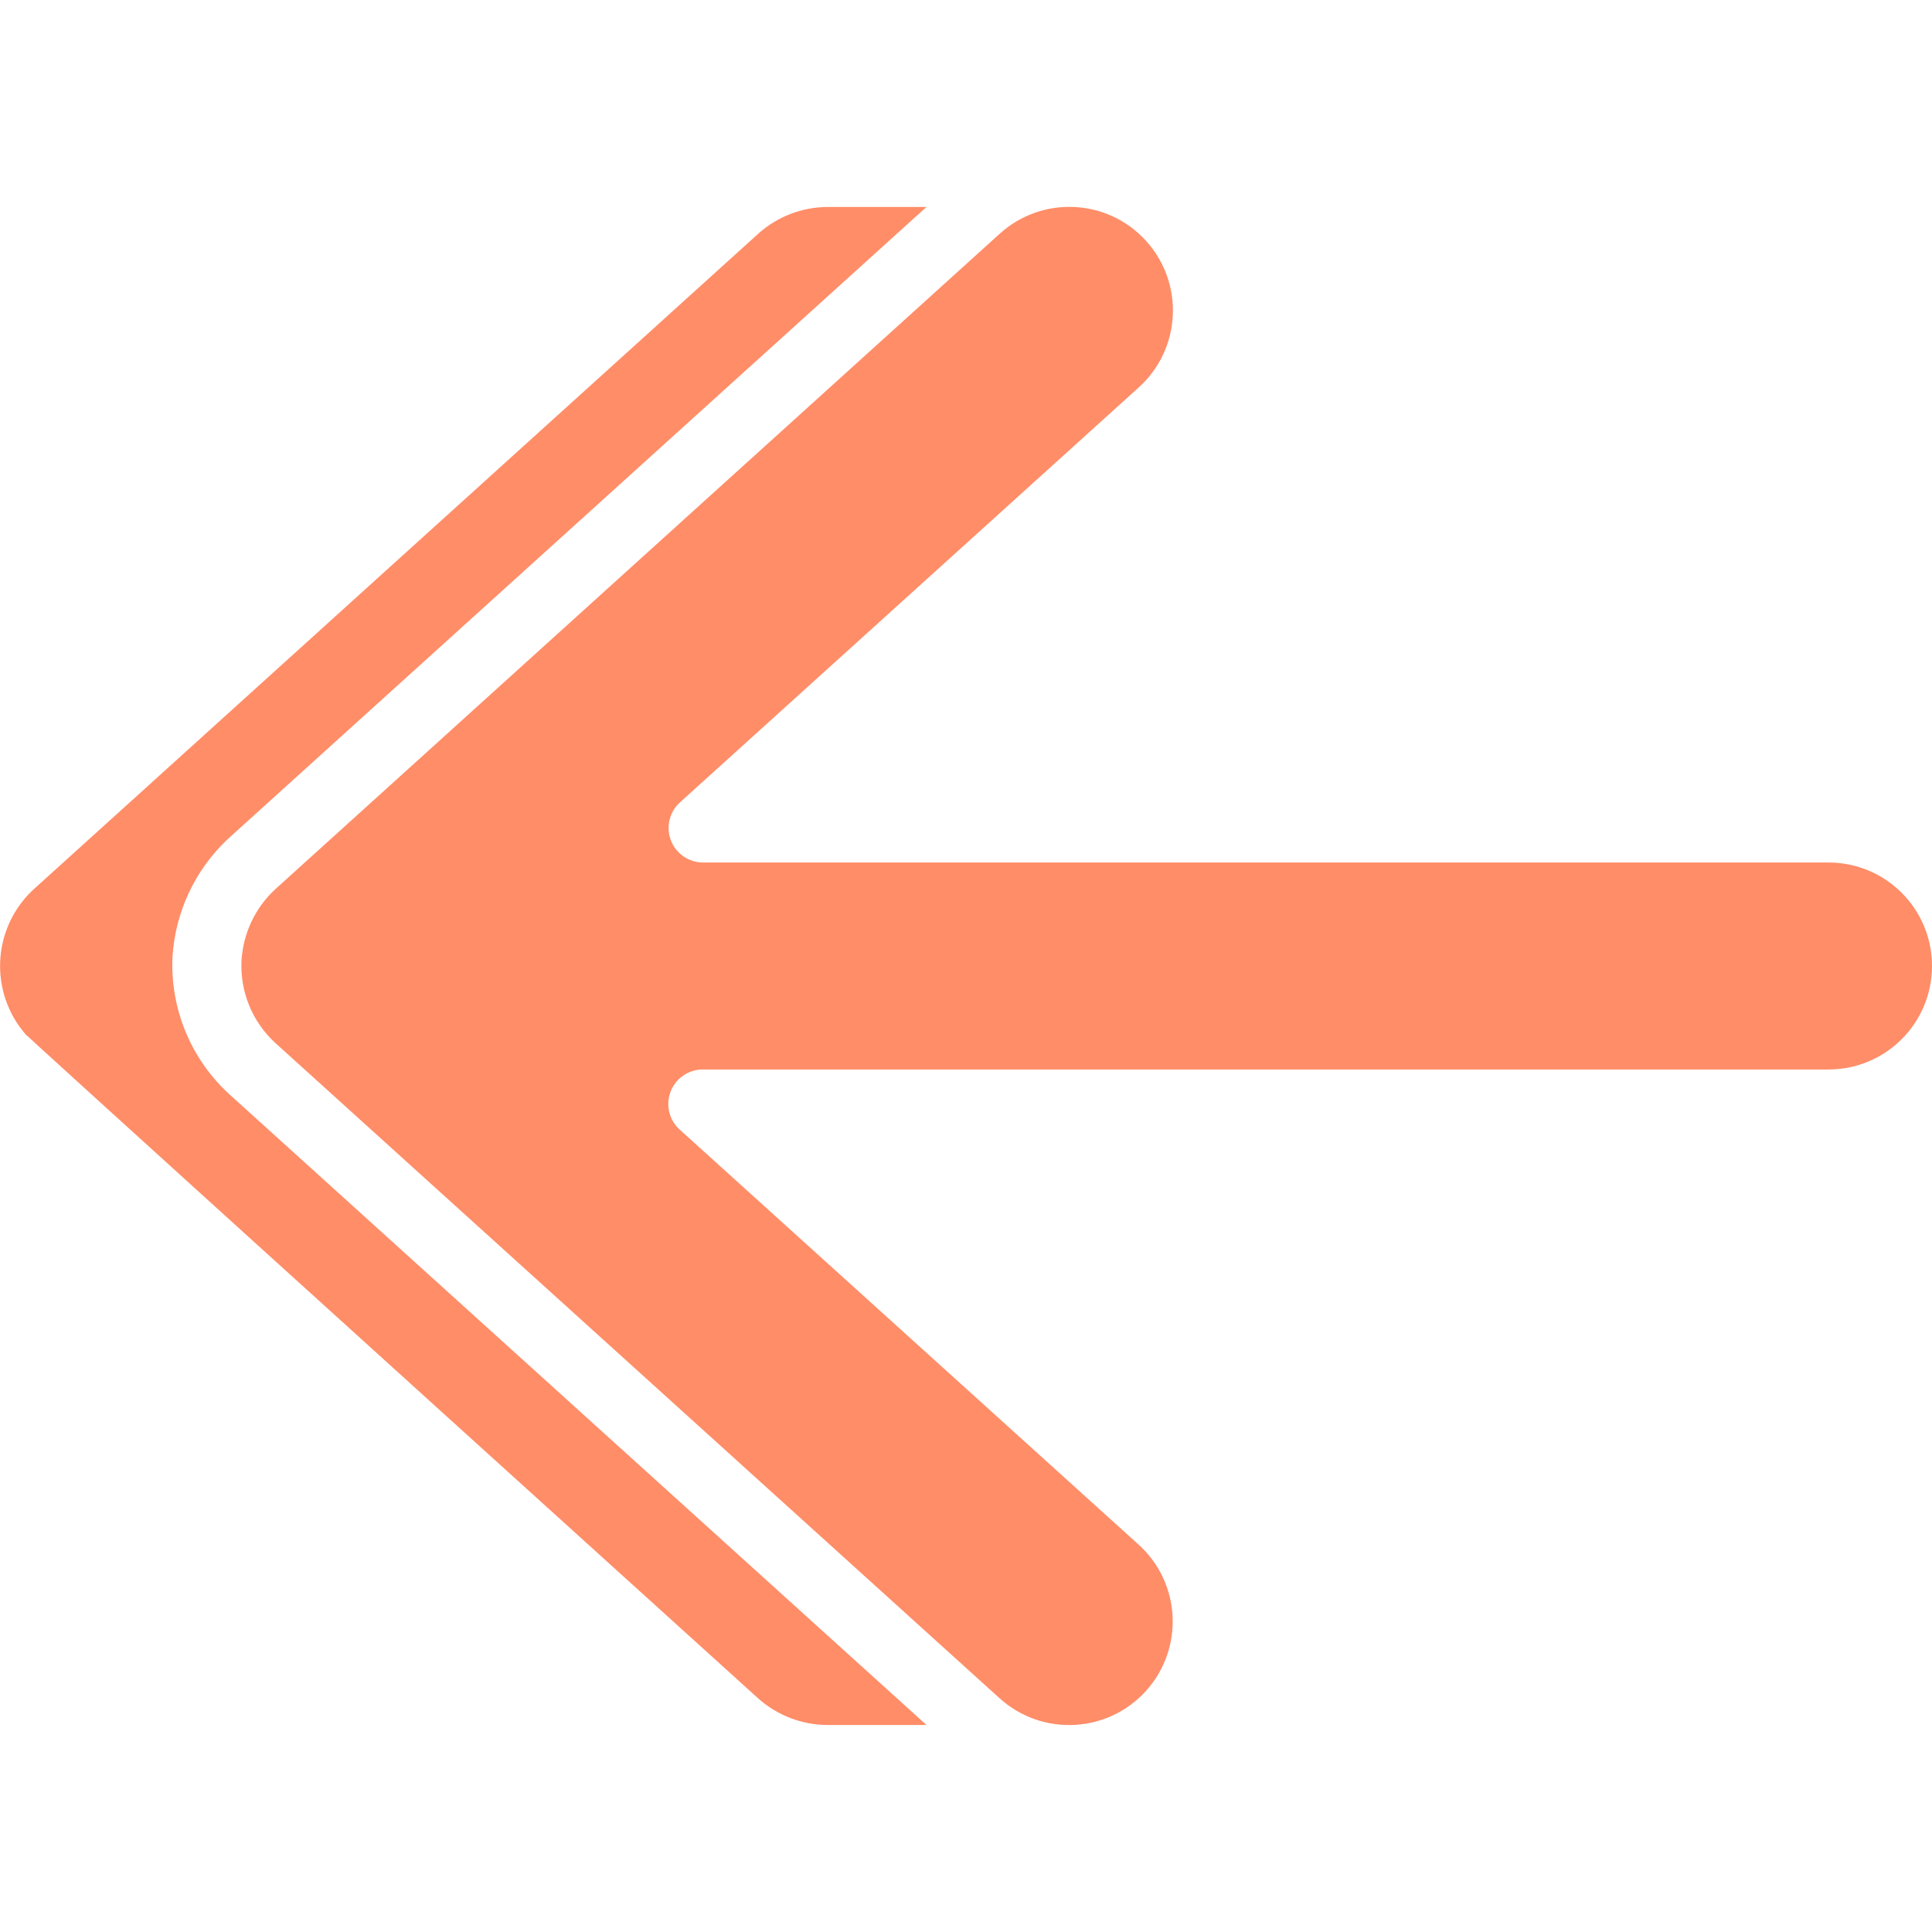 <?xml version="1.0" encoding="UTF-8"?> <svg xmlns="http://www.w3.org/2000/svg" width="32" height="32" viewBox="0 0 32 32" fill="none"> <path d="M2.857 15.849C2.903 15.106 3.23 14.409 3.772 13.898L15.345 3.428L13.714 3.428C13.288 3.428 12.876 3.586 12.559 3.871L0.544 14.742C-0.133 15.38 -0.183 16.439 0.43 17.139C1.678 18.252 -4.072 13.081 12.558 28.131C12.876 28.415 13.288 28.572 13.714 28.571L15.345 28.571L3.794 18.12C3.161 17.539 2.818 16.708 2.857 15.849V15.849Z" fill="#FF8D68"></path> <path d="M4.561 14.727C4.226 15.035 4.025 15.462 4 15.916C3.976 16.423 4.176 16.916 4.547 17.263L16.558 28.13C17.262 28.765 18.347 28.709 18.982 28.006C19.616 27.302 19.561 26.217 18.857 25.582L11.257 18.709C11.081 18.55 11.022 18.299 11.108 18.078C11.194 17.857 11.408 17.712 11.646 17.714H30.286C31.233 17.714 32 16.947 32 16C32 15.053 31.233 14.286 30.286 14.286H11.646C11.409 14.286 11.197 14.14 11.112 13.919C11.027 13.699 11.087 13.449 11.262 13.29L18.862 6.416C19.565 5.78 19.62 4.695 18.984 3.992C18.349 3.288 17.263 3.234 16.56 3.87L4.561 14.727Z" fill="#FF8D68"></path> </svg> 